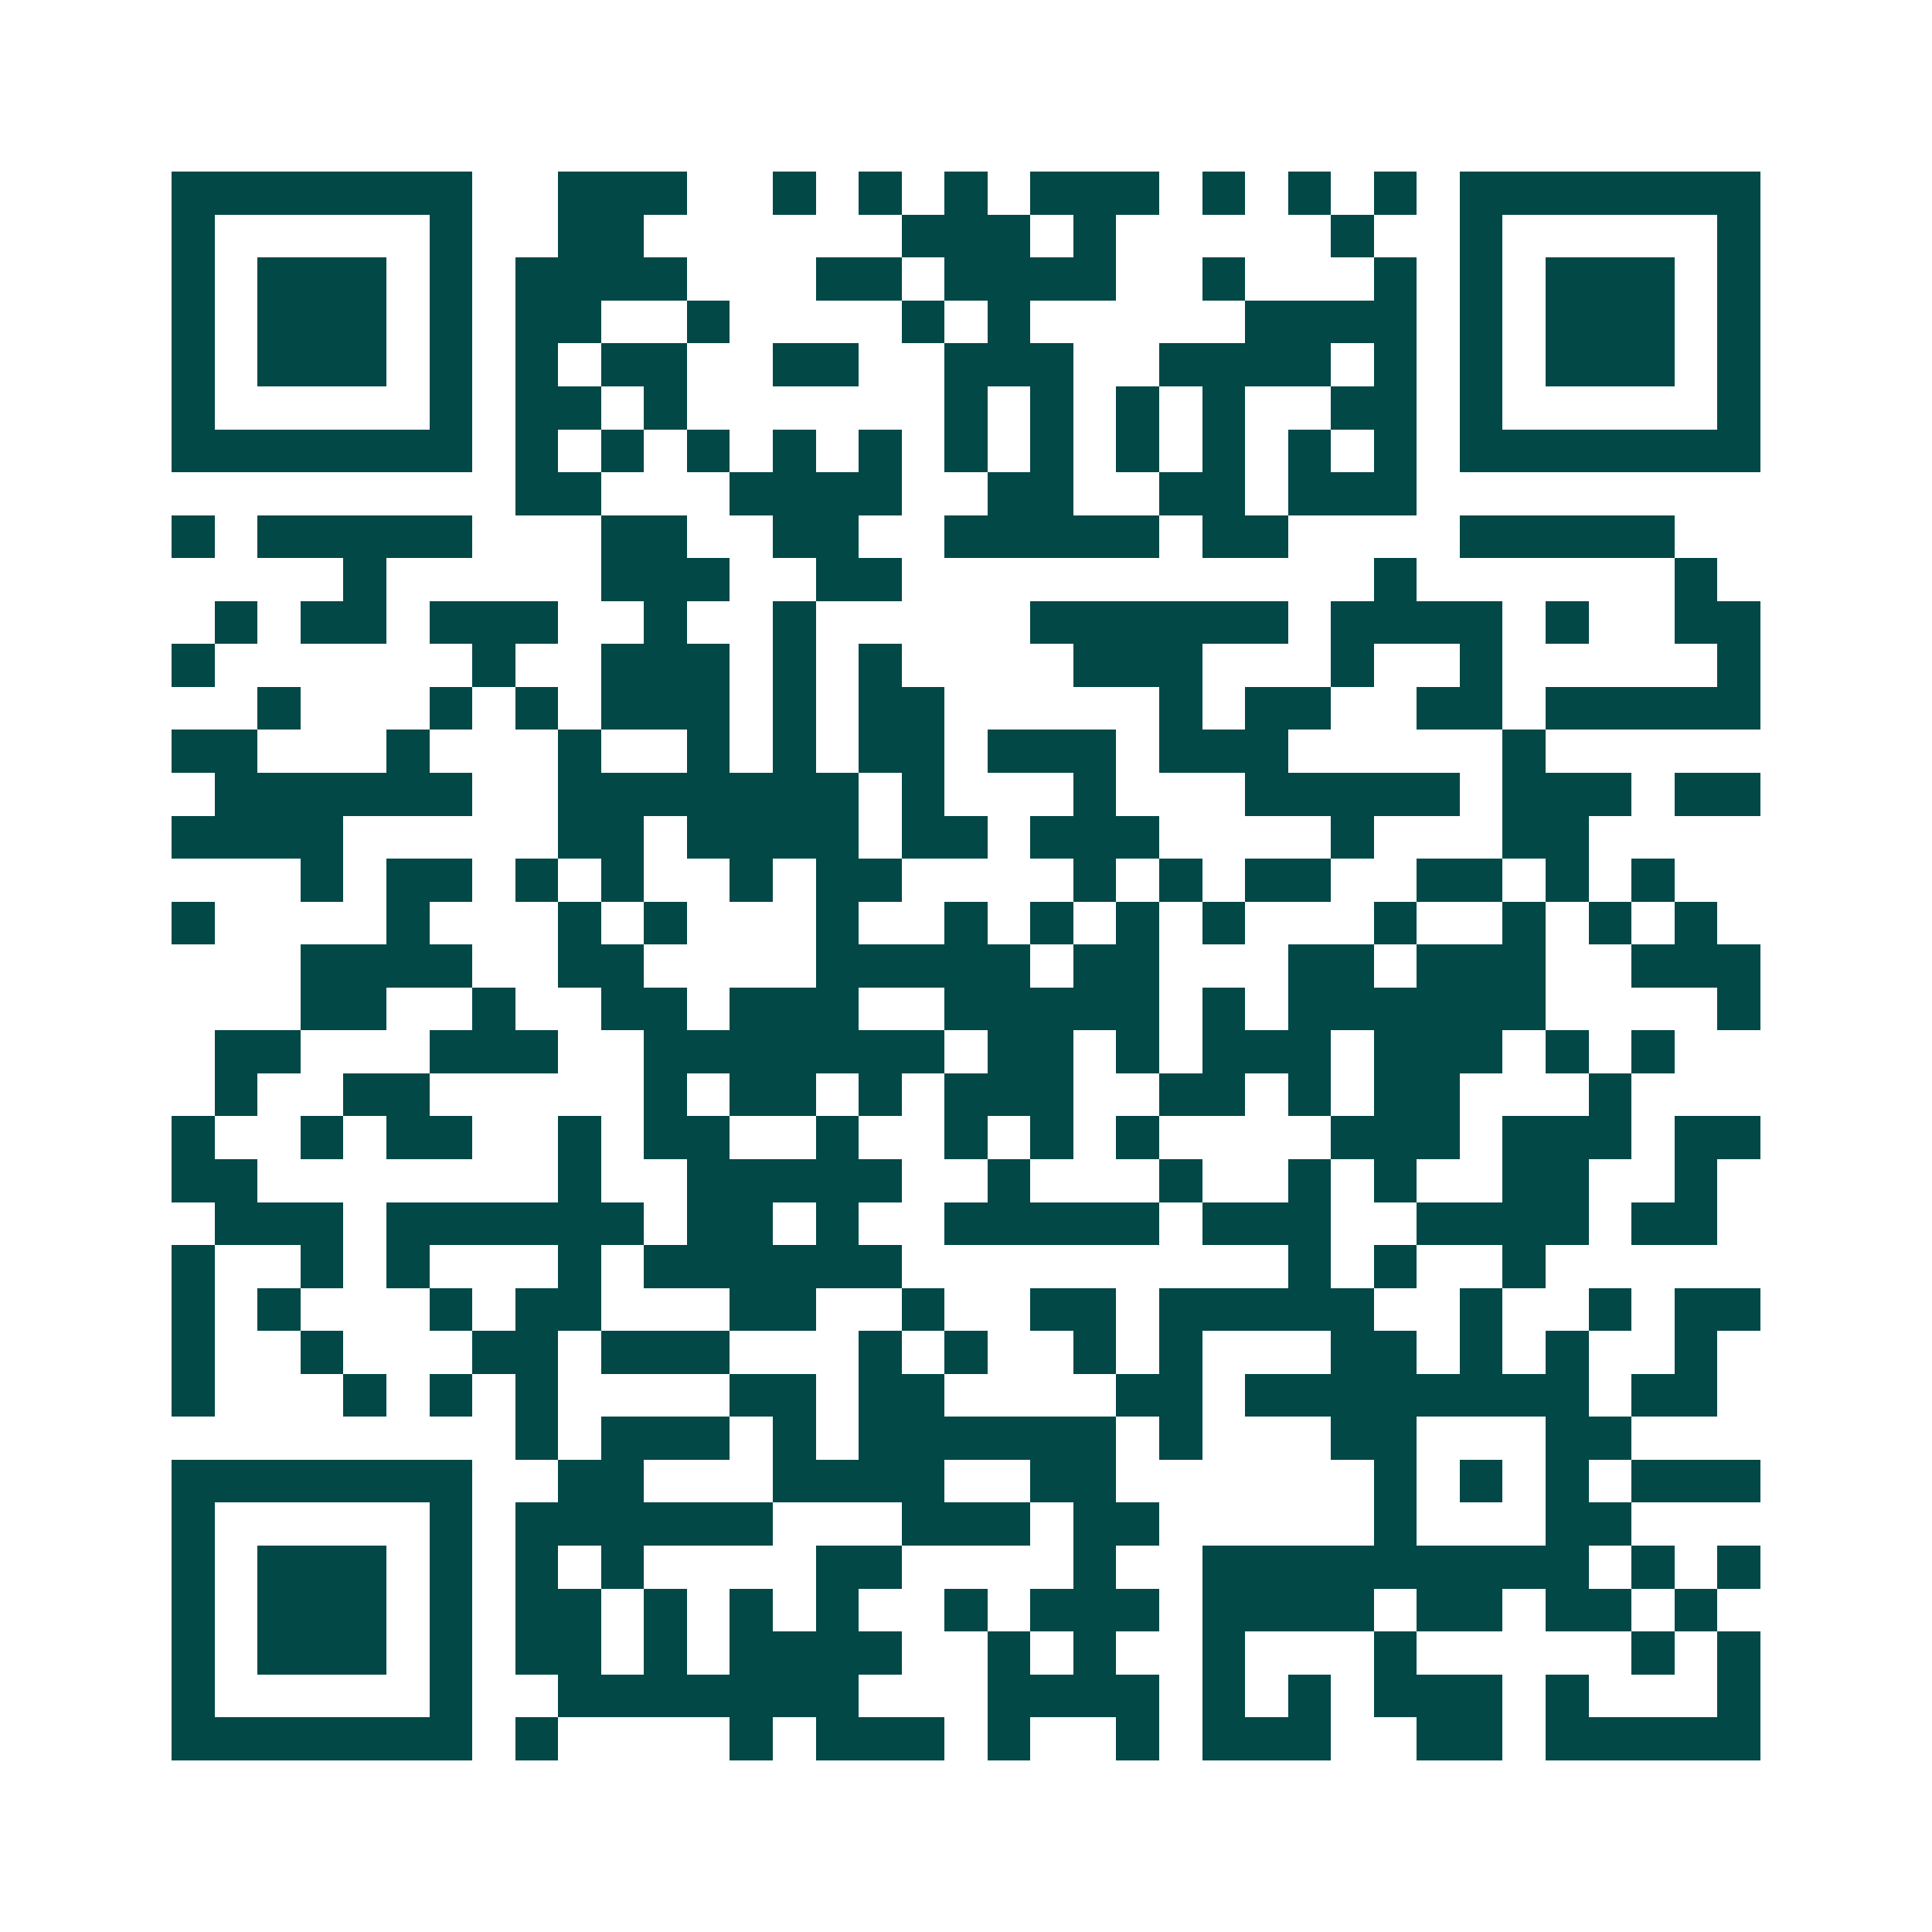 <svg xmlns="http://www.w3.org/2000/svg" width="200" height="200" viewBox="0 0 45 45" shape-rendering="crispEdges"><path fill="#ffffff" d="M0 0h45v45H0z"/><path stroke="#014847" d="M4 4.5h7m2 0h3m2 0h1m1 0h1m1 0h1m1 0h3m1 0h1m1 0h1m1 0h1m1 0h7M4 5.5h1m5 0h1m2 0h2m6 0h3m1 0h1m5 0h1m2 0h1m5 0h1M4 6.5h1m1 0h3m1 0h1m1 0h4m3 0h2m1 0h4m2 0h1m3 0h1m1 0h1m1 0h3m1 0h1M4 7.5h1m1 0h3m1 0h1m1 0h2m2 0h1m4 0h1m1 0h1m5 0h4m1 0h1m1 0h3m1 0h1M4 8.5h1m1 0h3m1 0h1m1 0h1m1 0h2m2 0h2m2 0h3m2 0h4m1 0h1m1 0h1m1 0h3m1 0h1M4 9.5h1m5 0h1m1 0h2m1 0h1m6 0h1m1 0h1m1 0h1m1 0h1m2 0h2m1 0h1m5 0h1M4 10.5h7m1 0h1m1 0h1m1 0h1m1 0h1m1 0h1m1 0h1m1 0h1m1 0h1m1 0h1m1 0h1m1 0h1m1 0h7M12 11.5h2m3 0h4m2 0h2m2 0h2m1 0h3M4 12.5h1m1 0h5m3 0h2m2 0h2m2 0h5m1 0h2m4 0h5M8 13.5h1m5 0h3m2 0h2m11 0h1m6 0h1M5 14.5h1m1 0h2m1 0h3m2 0h1m2 0h1m5 0h6m1 0h4m1 0h1m2 0h2M4 15.5h1m6 0h1m2 0h3m1 0h1m1 0h1m4 0h3m3 0h1m2 0h1m5 0h1M6 16.5h1m3 0h1m1 0h1m1 0h3m1 0h1m1 0h2m5 0h1m1 0h2m2 0h2m1 0h5M4 17.5h2m3 0h1m3 0h1m2 0h1m1 0h1m1 0h2m1 0h3m1 0h3m5 0h1M5 18.5h6m2 0h7m1 0h1m3 0h1m3 0h5m1 0h3m1 0h2M4 19.5h4m5 0h2m1 0h4m1 0h2m1 0h3m4 0h1m3 0h2M7 20.5h1m1 0h2m1 0h1m1 0h1m2 0h1m1 0h2m4 0h1m1 0h1m1 0h2m2 0h2m1 0h1m1 0h1M4 21.5h1m4 0h1m3 0h1m1 0h1m3 0h1m2 0h1m1 0h1m1 0h1m1 0h1m3 0h1m2 0h1m1 0h1m1 0h1M7 22.5h4m2 0h2m4 0h5m1 0h2m3 0h2m1 0h3m2 0h3M7 23.5h2m2 0h1m2 0h2m1 0h3m2 0h5m1 0h1m1 0h6m4 0h1M5 24.5h2m3 0h3m2 0h7m1 0h2m1 0h1m1 0h3m1 0h3m1 0h1m1 0h1M5 25.5h1m2 0h2m5 0h1m1 0h2m1 0h1m1 0h3m2 0h2m1 0h1m1 0h2m3 0h1M4 26.5h1m2 0h1m1 0h2m2 0h1m1 0h2m2 0h1m2 0h1m1 0h1m1 0h1m4 0h3m1 0h3m1 0h2M4 27.5h2m7 0h1m2 0h5m2 0h1m3 0h1m2 0h1m1 0h1m2 0h2m2 0h1M5 28.5h3m1 0h6m1 0h2m1 0h1m2 0h5m1 0h3m2 0h4m1 0h2M4 29.5h1m2 0h1m1 0h1m3 0h1m1 0h6m9 0h1m1 0h1m2 0h1M4 30.5h1m1 0h1m3 0h1m1 0h2m3 0h2m2 0h1m2 0h2m1 0h5m2 0h1m2 0h1m1 0h2M4 31.5h1m2 0h1m3 0h2m1 0h3m3 0h1m1 0h1m2 0h1m1 0h1m3 0h2m1 0h1m1 0h1m2 0h1M4 32.5h1m3 0h1m1 0h1m1 0h1m4 0h2m1 0h2m4 0h2m1 0h8m1 0h2M12 33.5h1m1 0h3m1 0h1m1 0h6m1 0h1m3 0h2m3 0h2M4 34.5h7m2 0h2m3 0h4m2 0h2m6 0h1m1 0h1m1 0h1m1 0h3M4 35.5h1m5 0h1m1 0h6m3 0h3m1 0h2m5 0h1m3 0h2M4 36.5h1m1 0h3m1 0h1m1 0h1m1 0h1m4 0h2m4 0h1m2 0h9m1 0h1m1 0h1M4 37.5h1m1 0h3m1 0h1m1 0h2m1 0h1m1 0h1m1 0h1m2 0h1m1 0h3m1 0h4m1 0h2m1 0h2m1 0h1M4 38.5h1m1 0h3m1 0h1m1 0h2m1 0h1m1 0h4m2 0h1m1 0h1m2 0h1m3 0h1m5 0h1m1 0h1M4 39.5h1m5 0h1m2 0h7m3 0h4m1 0h1m1 0h1m1 0h3m1 0h1m3 0h1M4 40.5h7m1 0h1m4 0h1m1 0h3m1 0h1m2 0h1m1 0h3m2 0h2m1 0h5"/></svg>
